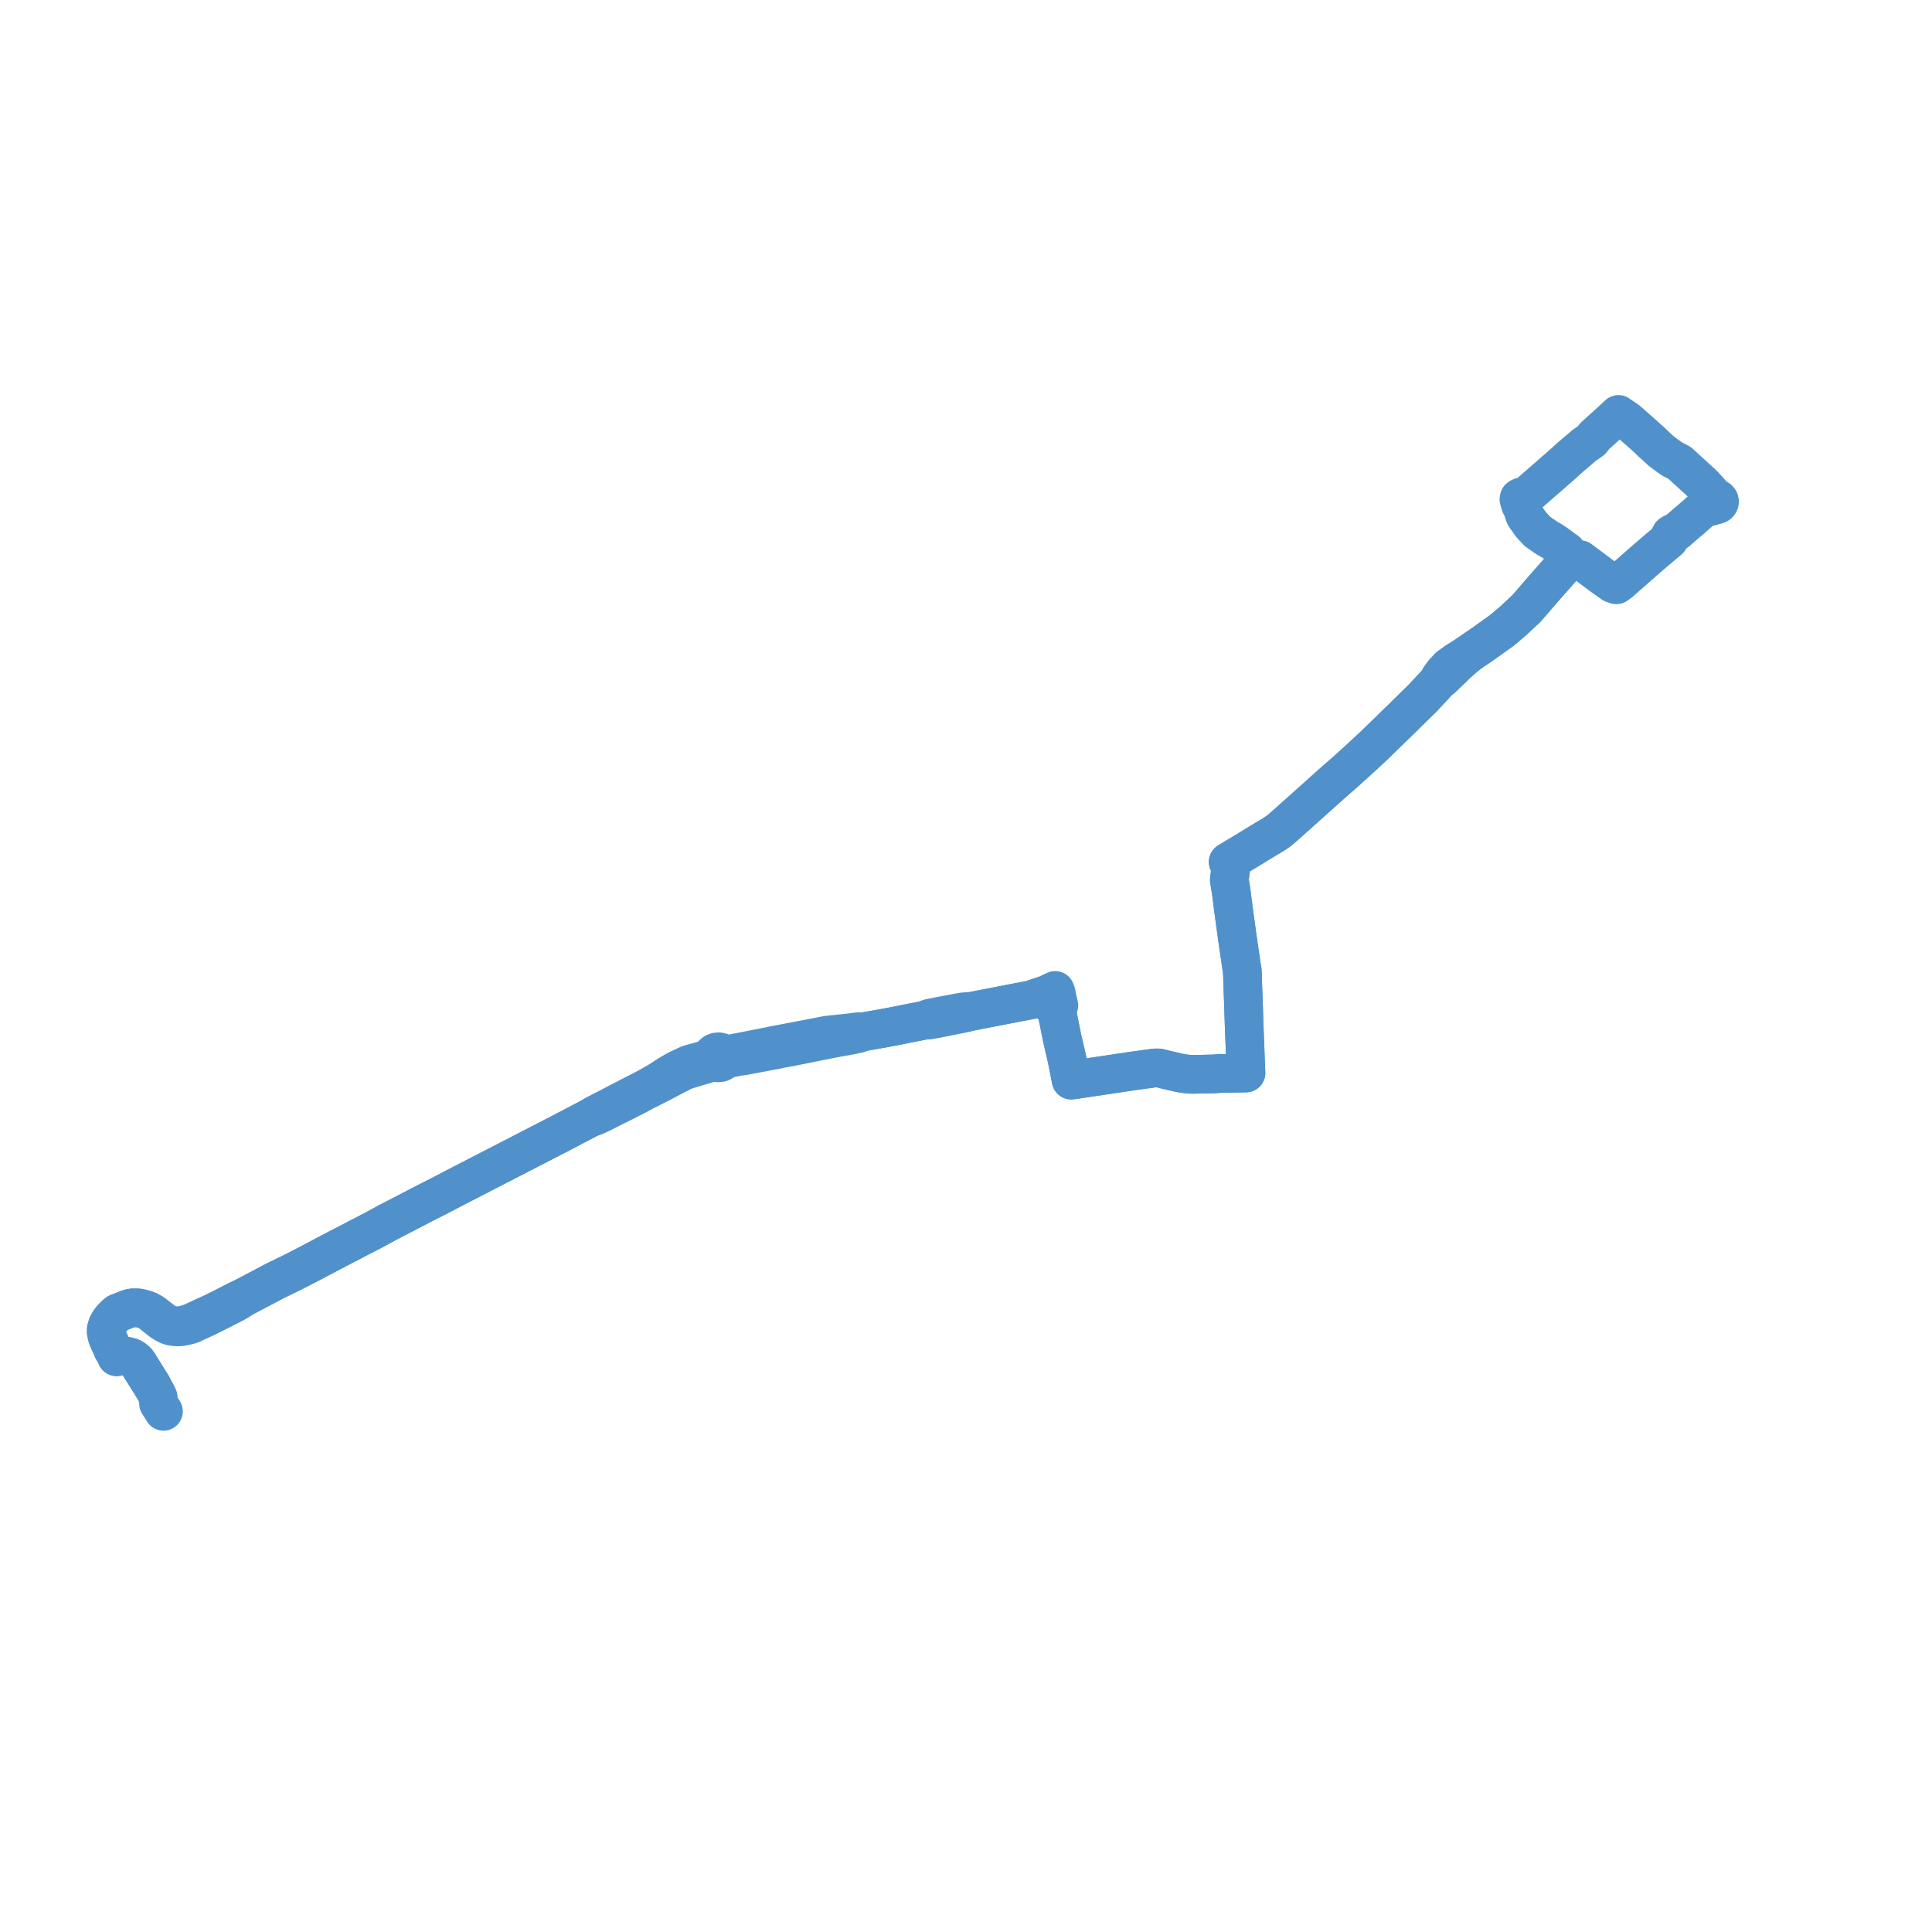     
<svg width="363.767" height="363.767" version="1.1"
     xmlns="http://www.w3.org/2000/svg">

  <title>Plan de ligne</title>
  <desc>Du 2022-01-01 au 9999-01-01</desc>

<path d='M 30.781 265.743 L 30.469 265.242 L 30.05 264.586 L 29.849 264.269 L 29.788 263.091 L 29.503 262.506 L 29.28 262.047 L 28.861 261.314 L 28.559 260.778 L 26.599 257.646 L 26.136 256.899 L 25.885 256.511 L 25.578 256.172 L 25.226 255.89 L 24.83 255.65 L 24.383 255.488 L 23.758 255.34 L 23.328 255.283 L 22.965 255.269 L 21.96 255.46 L 21.921 255.269 L 21.837 255.058 L 21.63 254.726 L 21.284 254.19 L 20.899 253.294 L 20.787 253.048 L 20.357 252.124 L 20.134 251.454 L 20 250.741 L 20.022 250.226 L 20.251 249.493 L 20.636 248.788 L 21.083 248.202 L 21.748 247.546 L 22.177 247.208 L 24.221 246.411 L 24.606 246.312 L 25.014 246.242 L 25.795 246.249 L 26.097 246.27 L 26.387 246.326 L 26.555 246.354 L 27.219 246.531 L 28.029 246.968 L 28.129 247.031 L 28.66 247.391 L 29.106 247.779 L 29.592 248.16 L 30.301 248.71 L 30.86 249.105 L 31.546 249.472 L 31.999 249.648 L 32.456 249.747 L 32.998 249.817 L 33.59 249.838 L 34.17 249.796 L 34.813 249.669 L 35.611 249.479 L 35.907 249.401 L 38.548 248.188 L 39.123 247.92 L 40.34 247.307 L 43.405 245.755 L 43.606 245.649 L 44.807 245 L 46.002 244.224 L 51.881 241.121 L 53.143 240.515 L 53.774 240.19 L 54.287 239.958 L 55.063 239.57 L 57.95 238.096 L 58.497 237.806 L 60.619 236.685 L 62.562 235.655 L 63.148 235.352 L 63.516 235.162 L 63.717 235.056 L 64.762 234.513 L 65.951 233.899 L 67.866 232.898 L 70.546 231.515 L 71.64 230.909 L 73.075 230.133 L 73.46 229.936 L 74.683 229.301 L 75.381 228.941 L 75.677 228.786 L 79.485 226.804 L 81.651 225.704 L 82.561 225.246 L 82.796 225.119 L 83.22 224.907 L 83.829 224.583 L 85.118 223.906 L 85.878 223.518 L 86.084 223.405 L 93.884 219.385 L 94.359 219.145 L 96.073 218.257 L 96.62 217.982 L 97.184 217.693 L 97.999 217.27 L 99.406 216.543 L 99.73 216.374 L 102.148 215.126 L 102.41 214.992 L 104.649 213.835 L 105.079 213.623 L 105.71 213.292 L 107.815 212.185 L 110.846 210.591 L 111.382 210.394 L 112.259 210.069 L 113.264 209.59 L 115.319 208.546 L 116.491 207.968 L 118.105 207.157 L 118.507 206.945 L 119.651 206.367 L 120.707 205.81 L 121.31 205.478 L 124.196 204.025 L 125.48 203.348 L 128.361 201.846 L 128.892 201.585 L 130.271 201.155 L 131.572 200.767 L 131.756 200.718 L 132.471 200.499 L 133.392 200.231 L 134.079 200.048 L 134.536 199.928 L 134.71 200.013 L 135.128 200.119 L 135.569 200.09 L 135.782 200.034 L 135.966 199.942 L 136.284 199.688 L 136.401 199.498 L 139.048 198.906 L 139.735 198.856 L 140.946 198.624 L 141.745 198.475 L 142.582 198.32 L 144.106 198.031 L 144.921 197.876 L 146.351 197.608 L 146.797 197.502 L 148.941 197.107 L 149.796 196.938 L 155.34 195.824 L 156.574 195.577 L 158.294 195.26 L 159.634 195.027 L 161.554 194.639 L 161.8 194.548 L 162.235 194.371 L 162.436 194.287 L 166.211 193.631 L 168.896 193.123 L 170.934 192.707 L 173.257 192.256 L 174.156 192.072 L 174.34 192.037 L 174.831 192.065 L 175.01 192.044 L 176.188 191.833 L 176.456 191.783 L 176.853 191.706 L 178.488 191.381 L 179.265 191.226 L 180.331 191.015 L 181.671 190.739 L 182.944 190.415 L 187.695 189.491 L 194.34 188.208 L 194.898 188.144 L 196.657 187.82 L 197.209 187.651 L 197.846 187.474 L 197.969 188.13 L 198.237 189.52 L 198.739 189.4 L 199.013 190.62 L 199.828 194.667 L 199.984 195.457 L 200.855 199.202 L 200.939 199.611 L 201.57 202.805 L 201.682 203.37 L 202.648 203.243 L 204.339 202.989 L 213.273 201.649 L 217.455 201.078 L 217.885 201.064 L 218.147 201.085 L 218.521 201.155 L 219.71 201.458 L 221.999 201.987 L 222.485 202.079 L 223.54 202.227 L 224.294 202.277 L 224.668 202.284 L 225.606 202.262 L 226.678 202.241 L 228.007 202.213 L 228.655 202.199 L 229.526 202.128 L 230.866 202.107 L 232.211 202.079 L 234.601 202.03 L 234.59 201.79 L 234.551 201.021 L 234.54 200.739 L 234.478 199.033 L 234.417 197.213 L 234.344 195.415 L 234.322 194.78 L 234.277 193.603 L 234.255 193.067 L 234.216 191.896 L 234.177 190.563 L 234.132 189.266 L 234.104 188.434 L 234.076 187.735 L 234.065 187.411 L 234.015 186.015 L 233.992 185.331 L 233.898 182.665 L 233.764 181.981 L 232.987 176.657 L 232.189 170.84 L 232.116 170.254 L 231.809 167.779 L 231.463 165.755 L 231.491 165.438 L 231.631 164.303 L 231.692 163.901 L 231.575 163.012 L 231.245 162.286 L 232.161 161.736 L 232.725 161.398 L 235.293 159.839 L 235.517 159.705 L 237.527 158.471 L 238.504 157.886 L 239.464 157.308 L 239.537 157.266 L 239.967 157.005 L 240.385 156.716 L 240.597 156.568 L 240.849 156.398 L 242.01 155.39 L 242.206 155.221 L 244.506 153.162 L 247.035 150.898 L 248.799 149.319 L 250.614 147.69 L 251.853 146.604 L 253.322 145.314 L 253.757 144.933 L 254.115 144.595 L 255.65 143.22 L 258.436 140.639 L 261.809 137.374 L 263.322 135.887 L 263.69 135.541 L 263.975 135.273 L 264.851 134.392 L 268.084 131.233 L 268.375 130.88 L 269.804 129.372 L 269.932 129.231 L 270.072 129.075 L 270.53 128.554 L 270.837 128.208 L 270.988 128.032 L 271.233 127.919 L 271.485 127.757 L 272.216 127.045 L 273.009 126.29 L 273.277 126.051 L 274.248 125.078 L 276.398 123.188 L 277.526 122.391 L 278.938 121.44 L 282.713 118.753 L 283.215 118.337 L 284.918 116.885 L 287.391 114.586 L 290.775 110.673 L 292.958 108.199 L 293.617 107.444 L 295.297 105.512 L 295.532 105.315 L 295.878 105.294 L 296.263 105.294 L 297.503 105.371 L 297.743 105.548 L 300.155 107.353 L 301.495 108.354 L 303.466 109.757 L 303.622 109.87 L 304.331 110.116 L 305.001 109.637 L 309.641 105.555 L 311.662 103.813 L 311.958 103.559 L 313.092 102.615 L 313.856 101.966 L 314.264 101.621 L 314.331 101.12 L 314.599 100.612 L 315.085 100.323 L 315.621 100.154 L 316.056 99.78 L 316.497 99.407 L 317.262 98.73 L 318.485 97.694 L 320.417 95.994 L 320.657 95.868 L 321.21 95.578 L 322.243 95.332 L 322.578 95.184 L 322.723 95.05 L 322.957 95.092 L 323.197 95.064 L 323.415 94.986 L 323.588 94.852 L 323.711 94.683 L 323.733 94.634 L 323.761 94.528 L 323.767 94.422 L 323.75 94.316 L 323.717 94.211 L 323.65 94.098 L 323.555 93.999 L 323.443 93.922 L 323.236 93.83 L 323.008 93.795 L 322.779 93.823 L 322.259 92.956 L 321.327 91.926 L 320.836 91.384 L 320.227 90.791 L 317.731 88.521 L 316.425 87.323 L 316.246 87.161 L 316.14 87.104 L 315.476 86.759 L 315.275 86.646 L 314.951 86.498 L 314.476 86.166 L 314.147 85.934 L 313.873 85.743 L 312.796 84.94 L 310.897 83.184' fill='transparent' stroke='#5091CB' stroke-linecap='round' stroke-linejoin='round' stroke-width='7.275'/><path d='M 310.897 83.184 L 310.59 82.902 L 310.445 82.768 L 309.663 82.042 L 306.38 79.145 L 305.828 78.778 L 305.325 78.447 L 305.057 78.27 L 304.733 78.024 L 303.89 78.813 L 303.734 78.961 L 301.858 80.667 L 300.512 81.88 L 300.233 82.127 L 300.032 82.402 L 299.842 82.691 L 299.647 82.909 L 299.273 83.177 L 298.279 83.854 L 297.659 84.397 L 296.358 85.504 L 295.856 85.92 L 293.773 87.802 L 293.393 88.126 L 287.754 93.047 L 287.285 93.308 L 287.034 93.414 L 286.727 93.569 L 286.353 93.59 L 286.169 93.675 L 286.035 93.781 L 285.984 93.999 L 286.074 94.324 L 286.174 94.683 L 286.336 95.148 L 286.493 95.423 L 286.61 95.557 L 286.727 95.642 L 286.9 96.551 L 287.068 96.996 L 287.174 97.186 L 287.302 97.404 L 287.738 97.997 L 288.061 98.462 L 288.329 98.822 L 289.463 100.055 L 291.171 101.24 L 292.255 101.874 L 292.802 102.234 L 293.215 102.537 L 294.549 103.517 L 294.968 103.806 L 295.325 104.377 L 295.426 104.631 L 295.392 105.012 L 295.297 105.512 L 293.617 107.444 L 293.148 107.98 L 290.775 110.673 L 287.391 114.586 L 284.918 116.885 L 283.215 118.337 L 282.713 118.753 L 278.938 121.44 L 277.526 122.391 L 276.398 123.188 L 274.092 124.626 L 273.891 124.789 L 273.355 125.169 L 272.824 125.55 L 271.758 126.692 L 271.2 127.454 L 271.066 127.665 L 270.988 128.032 L 270.837 128.208 L 270.53 128.554 L 270.072 129.075 L 269.932 129.231 L 269.804 129.372 L 269.1 130.112 L 268.375 130.88 L 268.084 131.233 L 264.851 134.392 L 263.975 135.273 L 263.69 135.541 L 263.322 135.887 L 261.809 137.374 L 258.436 140.639 L 255.65 143.22 L 254.115 144.595 L 253.757 144.933 L 253.322 145.314 L 251.853 146.604 L 250.614 147.69 L 248.799 149.319 L 247.035 150.898 L 244.506 153.162 L 242.206 155.221 L 242.01 155.39 L 240.849 156.398 L 240.597 156.568 L 240.385 156.716 L 239.967 157.005 L 239.537 157.266 L 239.464 157.308 L 237.527 158.471 L 235.517 159.705 L 235.293 159.839 L 232.725 161.398 L 232.161 161.736 L 231.245 162.286 L 231.575 163.012 L 231.692 163.901 L 231.631 164.303 L 231.491 165.438 L 231.463 165.755 L 231.809 167.779 L 232.116 170.254 L 232.189 170.84 L 232.987 176.657 L 233.764 181.981 L 233.898 182.665 L 233.992 185.331 L 234.015 186.015 L 234.065 187.411 L 234.076 187.735 L 234.104 188.434 L 234.177 190.563 L 234.216 191.896 L 234.255 193.067 L 234.277 193.603 L 234.322 194.78 L 234.344 195.415 L 234.417 197.213 L 234.478 199.033 L 234.512 199.893 L 234.54 200.739 L 234.551 201.021 L 234.59 201.79 L 234.601 202.03 L 232.211 202.079 L 230.866 202.107 L 229.526 202.128 L 228.655 202.199 L 228.007 202.213 L 226.678 202.241 L 225.606 202.262 L 224.668 202.284 L 224.294 202.277 L 223.54 202.227 L 222.485 202.079 L 221.999 201.987 L 219.71 201.458 L 218.521 201.155 L 218.147 201.085 L 217.885 201.064 L 217.455 201.078 L 213.273 201.649 L 202.648 203.243 L 201.682 203.37 L 201.57 202.805 L 201.268 201.275 L 200.939 199.611 L 200.855 199.202 L 199.984 195.457 L 199.828 194.667 L 199.013 190.62 L 198.739 189.4 L 199.37 189.287 L 199.108 188.201 L 199.007 187.792 L 198.901 187.051 L 198.678 186.473 L 197.745 186.91 L 197.064 187.235 L 196.249 187.51 L 194.853 187.975 L 194.34 188.208 L 190.66 188.92 L 187.695 189.491 L 182.944 190.415 L 181.503 190.493 L 180.225 190.704 L 179.164 190.916 L 176.763 191.367 L 176.093 191.501 L 175.183 191.67 L 174.993 191.727 L 174.781 191.79 L 174.34 192.037 L 174.156 192.072 L 173.257 192.256 L 170.934 192.707 L 168.896 193.123 L 166.211 193.631 L 162.436 194.287 L 162.219 194.265 L 161.727 194.251 L 161.175 194.301 L 159.773 194.477 L 159.527 194.505 L 158.813 194.583 L 158.606 194.604 L 158.109 194.653 L 155.96 194.879 L 155.681 194.914 L 153.269 195.38 L 146.317 196.712 L 145.781 196.804 L 144.676 197.044 L 144.402 197.093 L 143.548 197.263 L 142.063 197.552 L 141.192 197.728 L 140.338 197.89 L 139.277 198.102 L 136.413 198.645 L 136.167 198.341 L 135.809 198.13 L 135.391 198.031 L 134.95 198.059 L 134.548 198.208 L 134.235 198.461 L 134.095 198.694 L 134.045 198.786 L 134 199.152 L 133.654 199.258 L 132.839 199.519 L 131.99 199.759 L 131.259 199.963 L 131.03 200.027 L 129.724 200.387 L 127.703 201.332 L 126.591 201.938 L 125.408 202.664 L 124.425 203.313 L 124.157 203.482 L 122.136 204.646 L 121.097 205.203 L 118.752 206.402 L 118.295 206.635 L 117.976 206.804 L 116.301 207.671 L 115.129 208.285 L 112.024 209.886 L 111.31 210.316 L 110.846 210.591 L 107.815 212.185 L 105.71 213.292 L 105.079 213.623 L 104.649 213.835 L 102.41 214.992 L 102.148 215.126 L 99.73 216.374 L 99.406 216.543 L 97.999 217.27 L 97.184 217.693 L 96.62 217.982 L 96.073 218.257 L 94.443 219.103 L 93.884 219.385 L 86.084 223.405 L 85.878 223.518 L 85.118 223.906 L 83.829 224.583 L 83.22 224.907 L 82.796 225.119 L 82.561 225.246 L 81.651 225.704 L 79.485 226.804 L 75.677 228.786 L 75.381 228.941 L 74.683 229.301 L 73.46 229.936 L 73.075 230.133 L 71.64 230.909 L 70.546 231.515 L 67.866 232.898 L 65.951 233.899 L 63.717 235.056 L 63.516 235.162 L 63.148 235.352 L 62.562 235.655 L 60.619 236.685 L 58.497 237.806 L 57.95 238.096 L 55.063 239.57 L 54.287 239.958 L 53.774 240.19 L 53.143 240.515 L 51.881 241.121 L 47.643 243.357 L 46.002 244.224 L 44.684 244.81 L 43.26 245.557 L 43.042 245.67 L 40.58 246.919 L 39.531 247.405 L 38.849 247.716 L 38.23 248.005 L 36.114 248.992 L 35.337 249.246 L 34.701 249.451 L 33.863 249.592 L 33.411 249.613 L 32.914 249.592 L 32.395 249.514 L 31.82 249.338 L 31.362 249.133 L 30.994 248.936 L 30.742 248.759 L 29.849 248.061 L 28.967 247.377 L 28.487 247.06 L 28.001 246.792 L 27.219 246.531 L 26.555 246.354 L 26.387 246.326 L 26.097 246.27 L 25.795 246.249 L 25.014 246.242 L 24.606 246.312 L 24.221 246.411 L 22.177 247.208 L 21.748 247.546 L 21.083 248.202 L 20.636 248.788 L 20.341 249.331 L 20.251 249.493 L 20.022 250.226 L 20 250.741 L 20.134 251.454 L 20.357 252.124 L 20.787 253.048 L 20.899 253.294 L 21.284 254.19 L 21.63 254.726 L 21.837 255.058 L 21.921 255.269 L 21.96 255.46 L 22.965 255.269 L 23.328 255.283 L 23.758 255.34 L 24.383 255.488 L 24.83 255.65 L 25.226 255.89 L 25.578 256.172 L 25.885 256.511 L 26.136 256.899 L 28.559 260.778' fill='transparent' stroke='#5091CB' stroke-linecap='round' stroke-linejoin='round' stroke-width='7.275'/>
</svg>
